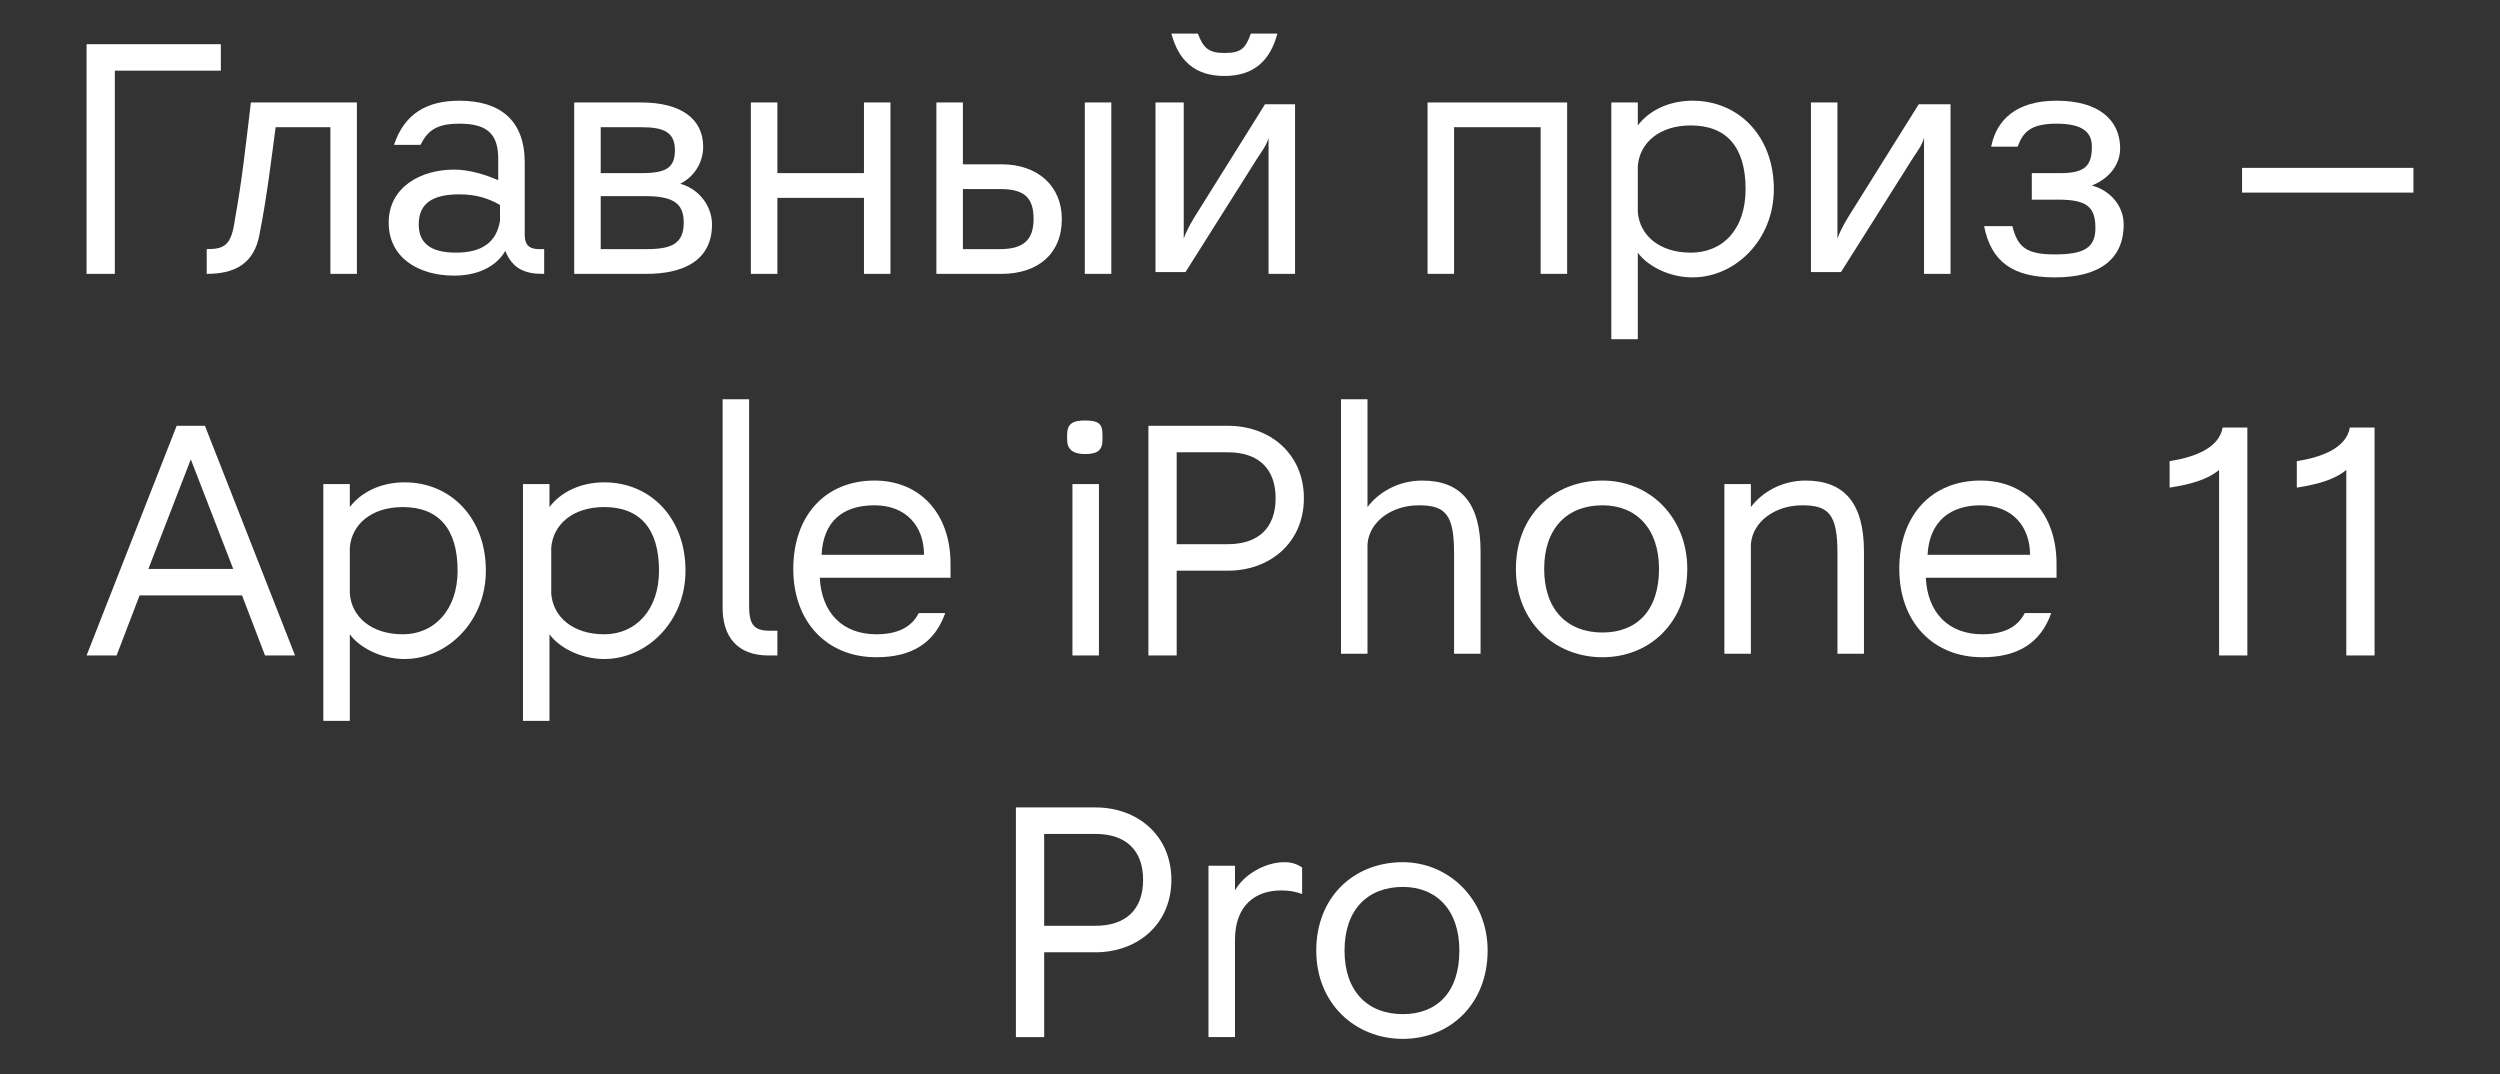 <?xml version="1.0" encoding="utf-8"?>
<!-- Generator: Adobe Illustrator 22.0.1, SVG Export Plug-In . SVG Version: 6.00 Build 0)  -->
<svg version="1.1" id="Layer_1" xmlns="http://www.w3.org/2000/svg" xmlns:xlink="http://www.w3.org/1999/xlink" x="0px" y="0px"
	 viewBox="0 0 141.5 60.8" style="enable-background:new 0 0 141.5 60.8;" xml:space="preserve">
<rect x="0" y="0" width="141.5" height="60.8" fill="#333333" stroke="none"/>
<style type="text/css">
	.st0{fill:#FFFFFF;}
</style>
<path class="st0" d="M12.5,4h-6v11.5H4.9v-13h7.6V4z"/>
<path class="st0" d="M20.2,5.8v9.7h-1.5V7.2h-3.1c-0.2,1.5-0.5,4-0.9,6c-0.3,1.8-1.5,2.3-3,2.3v-1.4c1,0,1.4-0.2,1.6-1.7
	c0.4-2.2,0.6-4.1,0.9-6.6H20.2z"/>
<path class="st0" d="M30.8,14.1v1.4h-0.1c-1,0-1.7-0.3-2.1-1.3c-0.4,0.7-1.3,1.4-2.9,1.4c-2,0-3.7-1-3.7-3c0-2,1.8-3,3.7-3
	c0.9,0,1.8,0.3,2.5,0.6V9c0-1.4-0.6-2-2.2-2c-1.3,0-1.8,0.4-2.2,1.2h-1.5c0.6-1.8,1.9-2.5,3.7-2.5c2.3,0,3.7,1.1,3.7,3.5v4.1
	c0,0.6,0.3,0.8,0.8,0.8H30.8z M25.8,14.3c1.5,0,2.3-0.6,2.5-1.8v-0.9C27.6,11.2,26.9,11,26,11c-1.5,0-2.3,0.5-2.3,1.7
	C23.7,13.7,24.3,14.3,25.8,14.3z"/>
<path class="st0" d="M40.3,12.7c0,2.1-1.7,2.8-3.7,2.8h-4.1V5.8h3.8c2.2,0,3.5,0.9,3.5,2.5c0,0.9-0.5,1.7-1.3,2.1
	C39.6,10.7,40.3,11.7,40.3,12.7z M34,7.2v2.6h2.3c1.4,0,1.9-0.3,1.9-1.3c0-1-0.6-1.3-1.9-1.3H34z M38.7,12.6c0-1.1-0.6-1.5-2.2-1.5
	H34v3h2.6C38,14.1,38.7,13.8,38.7,12.6z"/>
<path class="st0" d="M50.4,5.8v9.7h-1.5v-4.3H44v4.3h-1.5V5.8H44v4h4.9v-4H50.4z"/>
<path class="st0" d="M60.1,12.4c0,2-1.4,3.1-3.4,3.1h-3.7V5.8h1.5v3.5h2.2C58.7,9.3,60.1,10.5,60.1,12.4z M58.5,12.4
	c0-1.2-0.5-1.7-1.9-1.7h-2.1v3.4h2.1C57.9,14.1,58.5,13.6,58.5,12.4z M62.9,5.8v9.7h-1.5V5.8H62.9z"/>
<path class="st0" d="M73.3,5.8v9.7h-1.5V7.8c-0.1,0.4-0.4,0.8-0.6,1.1l-4.1,6.5h-1.7V5.8H67v7.7c0.1-0.3,0.3-0.7,0.6-1.2l4-6.4H73.3
	z M72.3,1.9c-0.4,1.5-1.3,2.4-3,2.4c-1.7,0-2.6-0.9-3-2.4h1.5c0.3,0.8,0.6,1.1,1.5,1.1c1,0,1.2-0.3,1.5-1.1H72.3z"/>
<path class="st0" d="M88.7,5.8v9.7h-1.5V7.2h-4.9v8.3h-1.5V5.8H88.7z"/>
<path class="st0" d="M91.2,19.1V5.8h1.5v1.3c0.6-0.8,1.7-1.4,3.1-1.4c2.6,0,4.6,2,4.6,5c0,2.9-2.2,5-4.6,5c-1.4,0-2.6-0.7-3.1-1.4
	v4.9H91.2z M92.7,12c0.1,1.3,1.2,2.3,3,2.3c1.8,0,3.1-1.3,3.1-3.6c0-2.4-1.1-3.6-3.1-3.6c-1.8,0-2.9,1-3,2.3V12z"/>
<path class="st0" d="M110.4,5.8v9.7h-1.5V7.8c-0.1,0.4-0.4,0.8-0.6,1.1l-4.1,6.5h-1.7V5.8h1.5v7.7c0.1-0.3,0.3-0.7,0.6-1.2l4-6.4
	H110.4z"/>
<path class="st0" d="M120.2,12.7c0,2-1.4,3-3.9,3c-2.4,0-3.6-0.9-4-2.9h1.6c0.3,1.2,0.8,1.6,2.4,1.6c1.7,0,2.3-0.4,2.3-1.5
	c0-1.2-0.5-1.6-2.1-1.6H115V9.8h1.6c1.4,0,1.8-0.4,1.8-1.5c0-0.8-0.5-1.3-2-1.3s-1.9,0.5-2.2,1.3h-1.5c0.3-1.5,1.4-2.6,3.7-2.6
	c2.4,0,3.6,1.1,3.6,2.7c0,0.9-0.6,1.7-1.6,2.1C119.5,10.8,120.2,11.7,120.2,12.7z"/>
<path class="st0" d="M136.6,9.5v1.4h-9.7V9.5H136.6z"/>
<path class="st0" d="M16.7,37.1H15l-1.3-3.4H7.9l-1.3,3.4H4.9l5.1-13h1.6L16.7,37.1z M13.2,32.2L10.8,26l-2.4,6.2H13.2z"/>
<path class="st0" d="M18.3,40.7V27.4h1.5v1.3c0.6-0.8,1.7-1.4,3.1-1.4c2.6,0,4.6,2,4.6,5c0,2.9-2.2,5-4.6,5c-1.4,0-2.6-0.7-3.1-1.4
	v4.9H18.3z M19.8,33.6c0.1,1.3,1.2,2.3,3,2.3c1.8,0,3.1-1.4,3.1-3.6c0-2.4-1.1-3.6-3.1-3.6c-1.8,0-2.9,1-3,2.3V33.6z"/>
<path class="st0" d="M29.6,40.7V27.4h1.5v1.3c0.6-0.8,1.7-1.4,3.1-1.4c2.6,0,4.6,2,4.6,5c0,2.9-2.2,5-4.6,5c-1.4,0-2.6-0.7-3.1-1.4
	v4.9H29.6z M31.2,33.6c0.1,1.3,1.2,2.3,3,2.3c1.8,0,3.1-1.4,3.1-3.6c0-2.4-1.1-3.6-3.1-3.6c-1.8,0-2.9,1-3,2.3V33.6z"/>
<path class="st0" d="M44,35.7v1.4h-0.5c-1.8,0-2.6-1.1-2.6-2.7V22.6h1.5v11.7c0,1.1,0.3,1.4,1.2,1.4H44z"/>
<path class="st0" d="M46.4,32.7c0.1,2,1.3,3.2,3.2,3.2c1.2,0,2-0.4,2.4-1.2h1.5c-0.6,1.7-1.9,2.5-3.9,2.5c-2.8,0-4.7-2-4.7-5
	c0-3,1.8-5,4.6-5c2.6,0,4.3,1.9,4.3,4.7c0,0.3,0,0.6,0,0.8H46.4z M46.5,31.4h5.8c0-1.6-1-2.8-2.8-2.8C47.7,28.6,46.6,29.5,46.5,31.4
	z"/>
<path class="st0" d="M62.4,24.6v0.3c0,0.6-0.3,0.8-1,0.8c-0.7,0-1-0.3-1-0.8v-0.3c0-0.6,0.3-0.8,1-0.8C62.2,23.8,62.4,24,62.4,24.6z
	 M62.2,27.4v9.7h-1.5v-9.7H62.2z"/>
<path class="st0" d="M73.8,28.2c0,2.5-1.9,4.1-4.3,4.1h-2.9v4.8H65v-13h4.5C71.9,24.1,73.8,25.7,73.8,28.2z M72.2,28.2
	c0-1.7-1-2.6-2.7-2.6h-2.9v5.2h2.9C71.2,30.8,72.2,29.9,72.2,28.2z"/>
<path class="st0" d="M75.9,37.1V22.6h1.5v6.1c0.6-0.8,1.7-1.5,3.1-1.5c2.2,0,3.3,1.3,3.3,4v5.8h-1.5v-5.7c0-2.2-0.5-2.7-2-2.7
	c-1.5,0-2.8,0.9-2.9,2.2v6.2H75.9z"/>
<path class="st0" d="M95.5,32.2c0,3-2.1,5-4.8,5c-2.7,0-4.9-2-4.9-5s2.1-5,4.9-5C93.4,27.2,95.5,29.3,95.5,32.2z M93.9,32.2
	c0-2.3-1.3-3.6-3.2-3.6c-2,0-3.3,1.3-3.3,3.6c0,2.3,1.3,3.6,3.3,3.6C92.6,35.8,93.9,34.6,93.9,32.2z"/>
<path class="st0" d="M97.6,37.1v-9.7h1.5v1.3c0.6-0.8,1.7-1.5,3.1-1.5c2.2,0,3.3,1.3,3.3,4v5.8H104v-5.7c0-2.2-0.5-2.7-2-2.7
	c-1.5,0-2.8,0.9-2.9,2.2v6.2H97.6z"/>
<path class="st0" d="M109,32.7c0.1,2,1.3,3.2,3.2,3.2c1.2,0,2-0.4,2.4-1.2h1.5c-0.6,1.7-1.9,2.5-3.9,2.5c-2.8,0-4.7-2-4.7-5
	c0-3,1.8-5,4.6-5c2.6,0,4.3,1.9,4.3,4.7c0,0.3,0,0.6,0,0.8H109z M109.1,31.4h5.8c0-1.6-1-2.8-2.8-2.8
	C110.4,28.6,109.2,29.5,109.1,31.4z"/>
<path class="st0" d="M127.2,24.1v13h-1.6V26.6c-0.6,0.5-1.5,0.8-2.8,1v-1.5c1.3-0.2,2.8-0.7,3-1.9H127.2z"/>
<path class="st0" d="M134.4,24.1v13h-1.6V26.6c-0.6,0.5-1.5,0.8-2.8,1v-1.5c1.3-0.2,2.8-0.7,3-1.9H134.4z"/>
<path class="st0" d="M66.3,49.8c0,2.5-1.9,4.1-4.3,4.1h-2.9v4.8h-1.6v-13H62C64.4,45.7,66.3,47.3,66.3,49.8z M64.7,49.8
	c0-1.7-1-2.6-2.7-2.6h-2.9v5.2H62C63.7,52.4,64.7,51.5,64.7,49.8z"/>
<path class="st0" d="M73.7,49.1v1.5c-0.3-0.1-0.6-0.2-1.2-0.2c-1.4,0-2.6,0.8-2.6,2.8v5.5h-1.5V49h1.5v1.4c0.5-0.9,1.7-1.6,2.8-1.6
	C73.1,48.8,73.4,48.9,73.7,49.1z"/>
<path class="st0" d="M84.2,53.8c0,3-2.1,5-4.8,5c-2.7,0-4.9-2-4.9-5c0-3,2.1-5,4.9-5C82,48.8,84.2,50.9,84.2,53.8z M82.6,53.8
	c0-2.3-1.3-3.6-3.2-3.6c-2,0-3.3,1.3-3.3,3.6c0,2.3,1.3,3.6,3.3,3.6C81.3,57.4,82.6,56.2,82.6,53.8z"/>
</svg>
